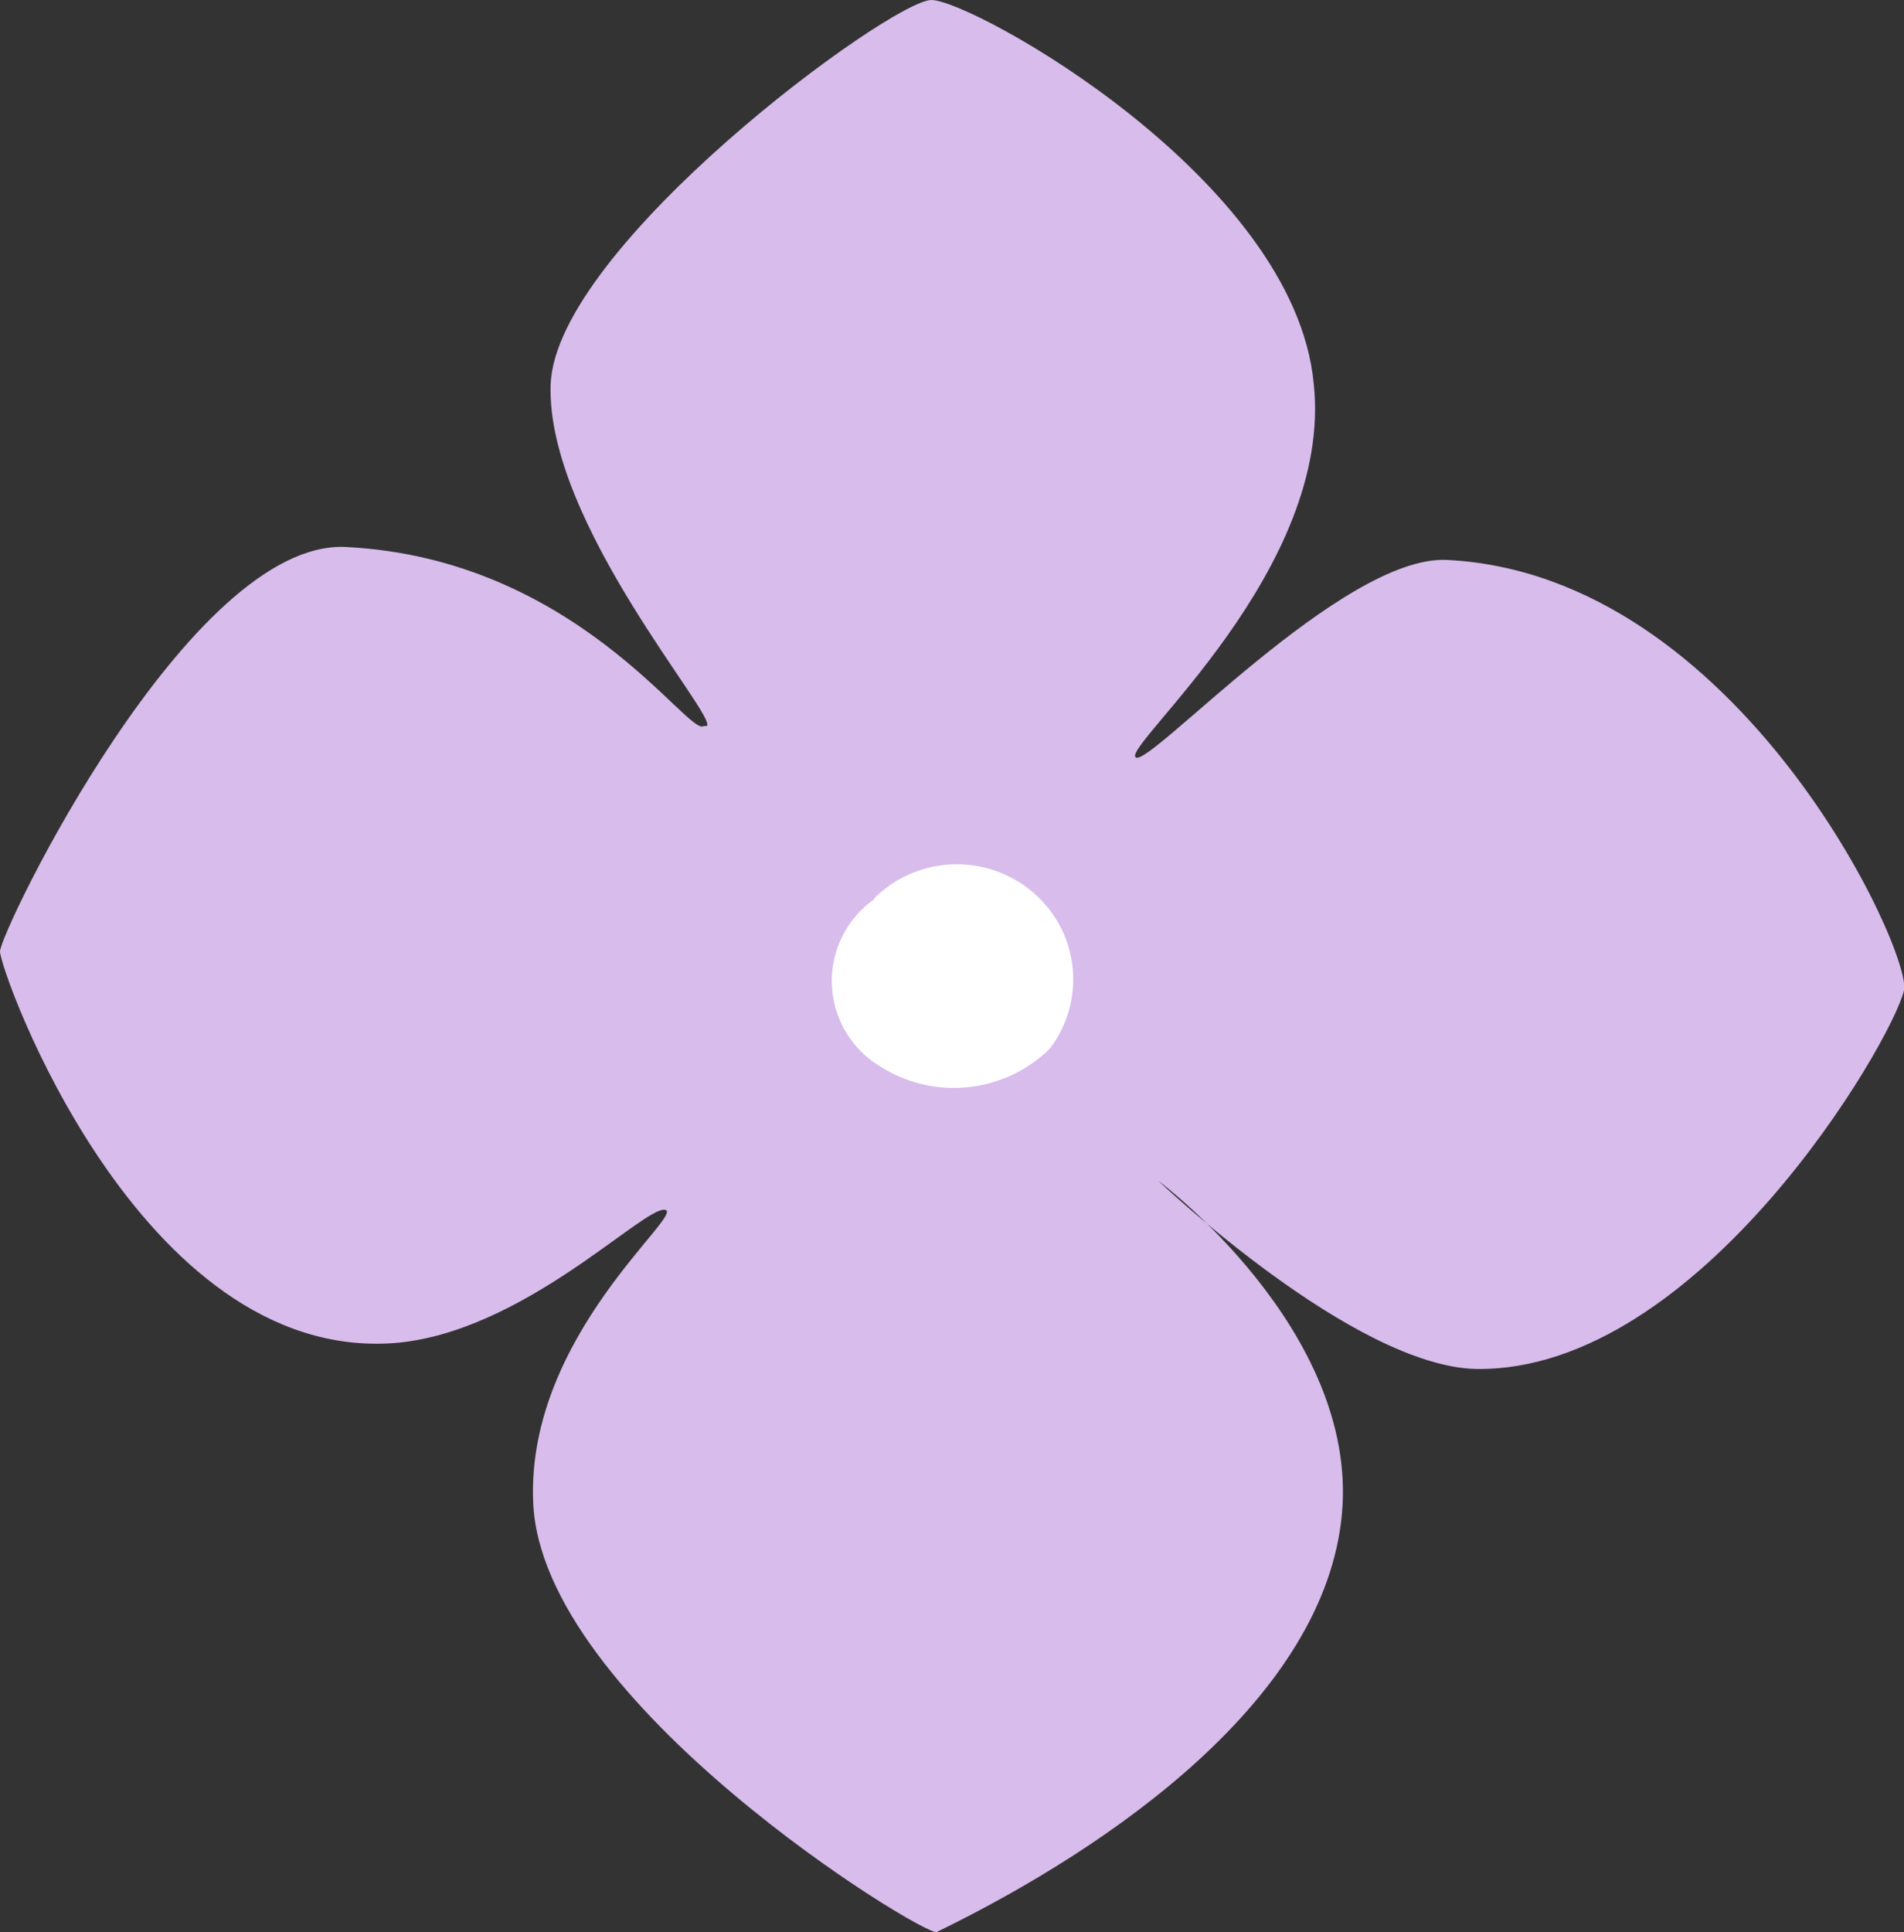 <svg xmlns="http://www.w3.org/2000/svg" viewBox="0 0 25 25.36"><rect x="0" y="0" width="25" height="25.36" fill="#333333" stroke="none"/><defs><style>.cls-1{fill:#d7bcec;}.cls-1,.cls-2{fill-rule:evenodd;}.cls-2{fill:#fff;}</style></defs><g id="レイヤー_2" data-name="レイヤー 2"><g id="具"><path class="cls-1" d="M9.24,9.53c-.2.15-1.67-2.2-4.7-2.35C2.49,7.08,0,12.23,0,12.49s1.83,5.38,5.17,5.14c1.69-.13,3.27-1.79,3.56-1.75S6.92,17.52,7,19.7c.08,2.64,5.15,5.73,5.3,5.66,2.32-1.13,5.1-3.08,5.32-5.49s-2.41-4.37-2.41-4.37,2.56,2.44,4.18,2.47C22.32,18,24.84,13.68,25,13c.11-.49-2.16-5.46-6-5.65-1.37-.07-3.93,2.75-4.09,2.59s2.6-2.47,2.34-4.9C17,2.34,12.76,0,12.23,0s-4.94,3.24-5,5.05,2.2,4.36,2.05,4.48Z"/><path class="cls-2" d="M11.47,11.81A1.31,1.31,0,0,0,11.56,14a1.8,1.8,0,0,0,2.22-.23,1.5,1.5,0,0,0,0-1.83,1.54,1.54,0,0,0-2.29-.16Z"/></g></g></svg>